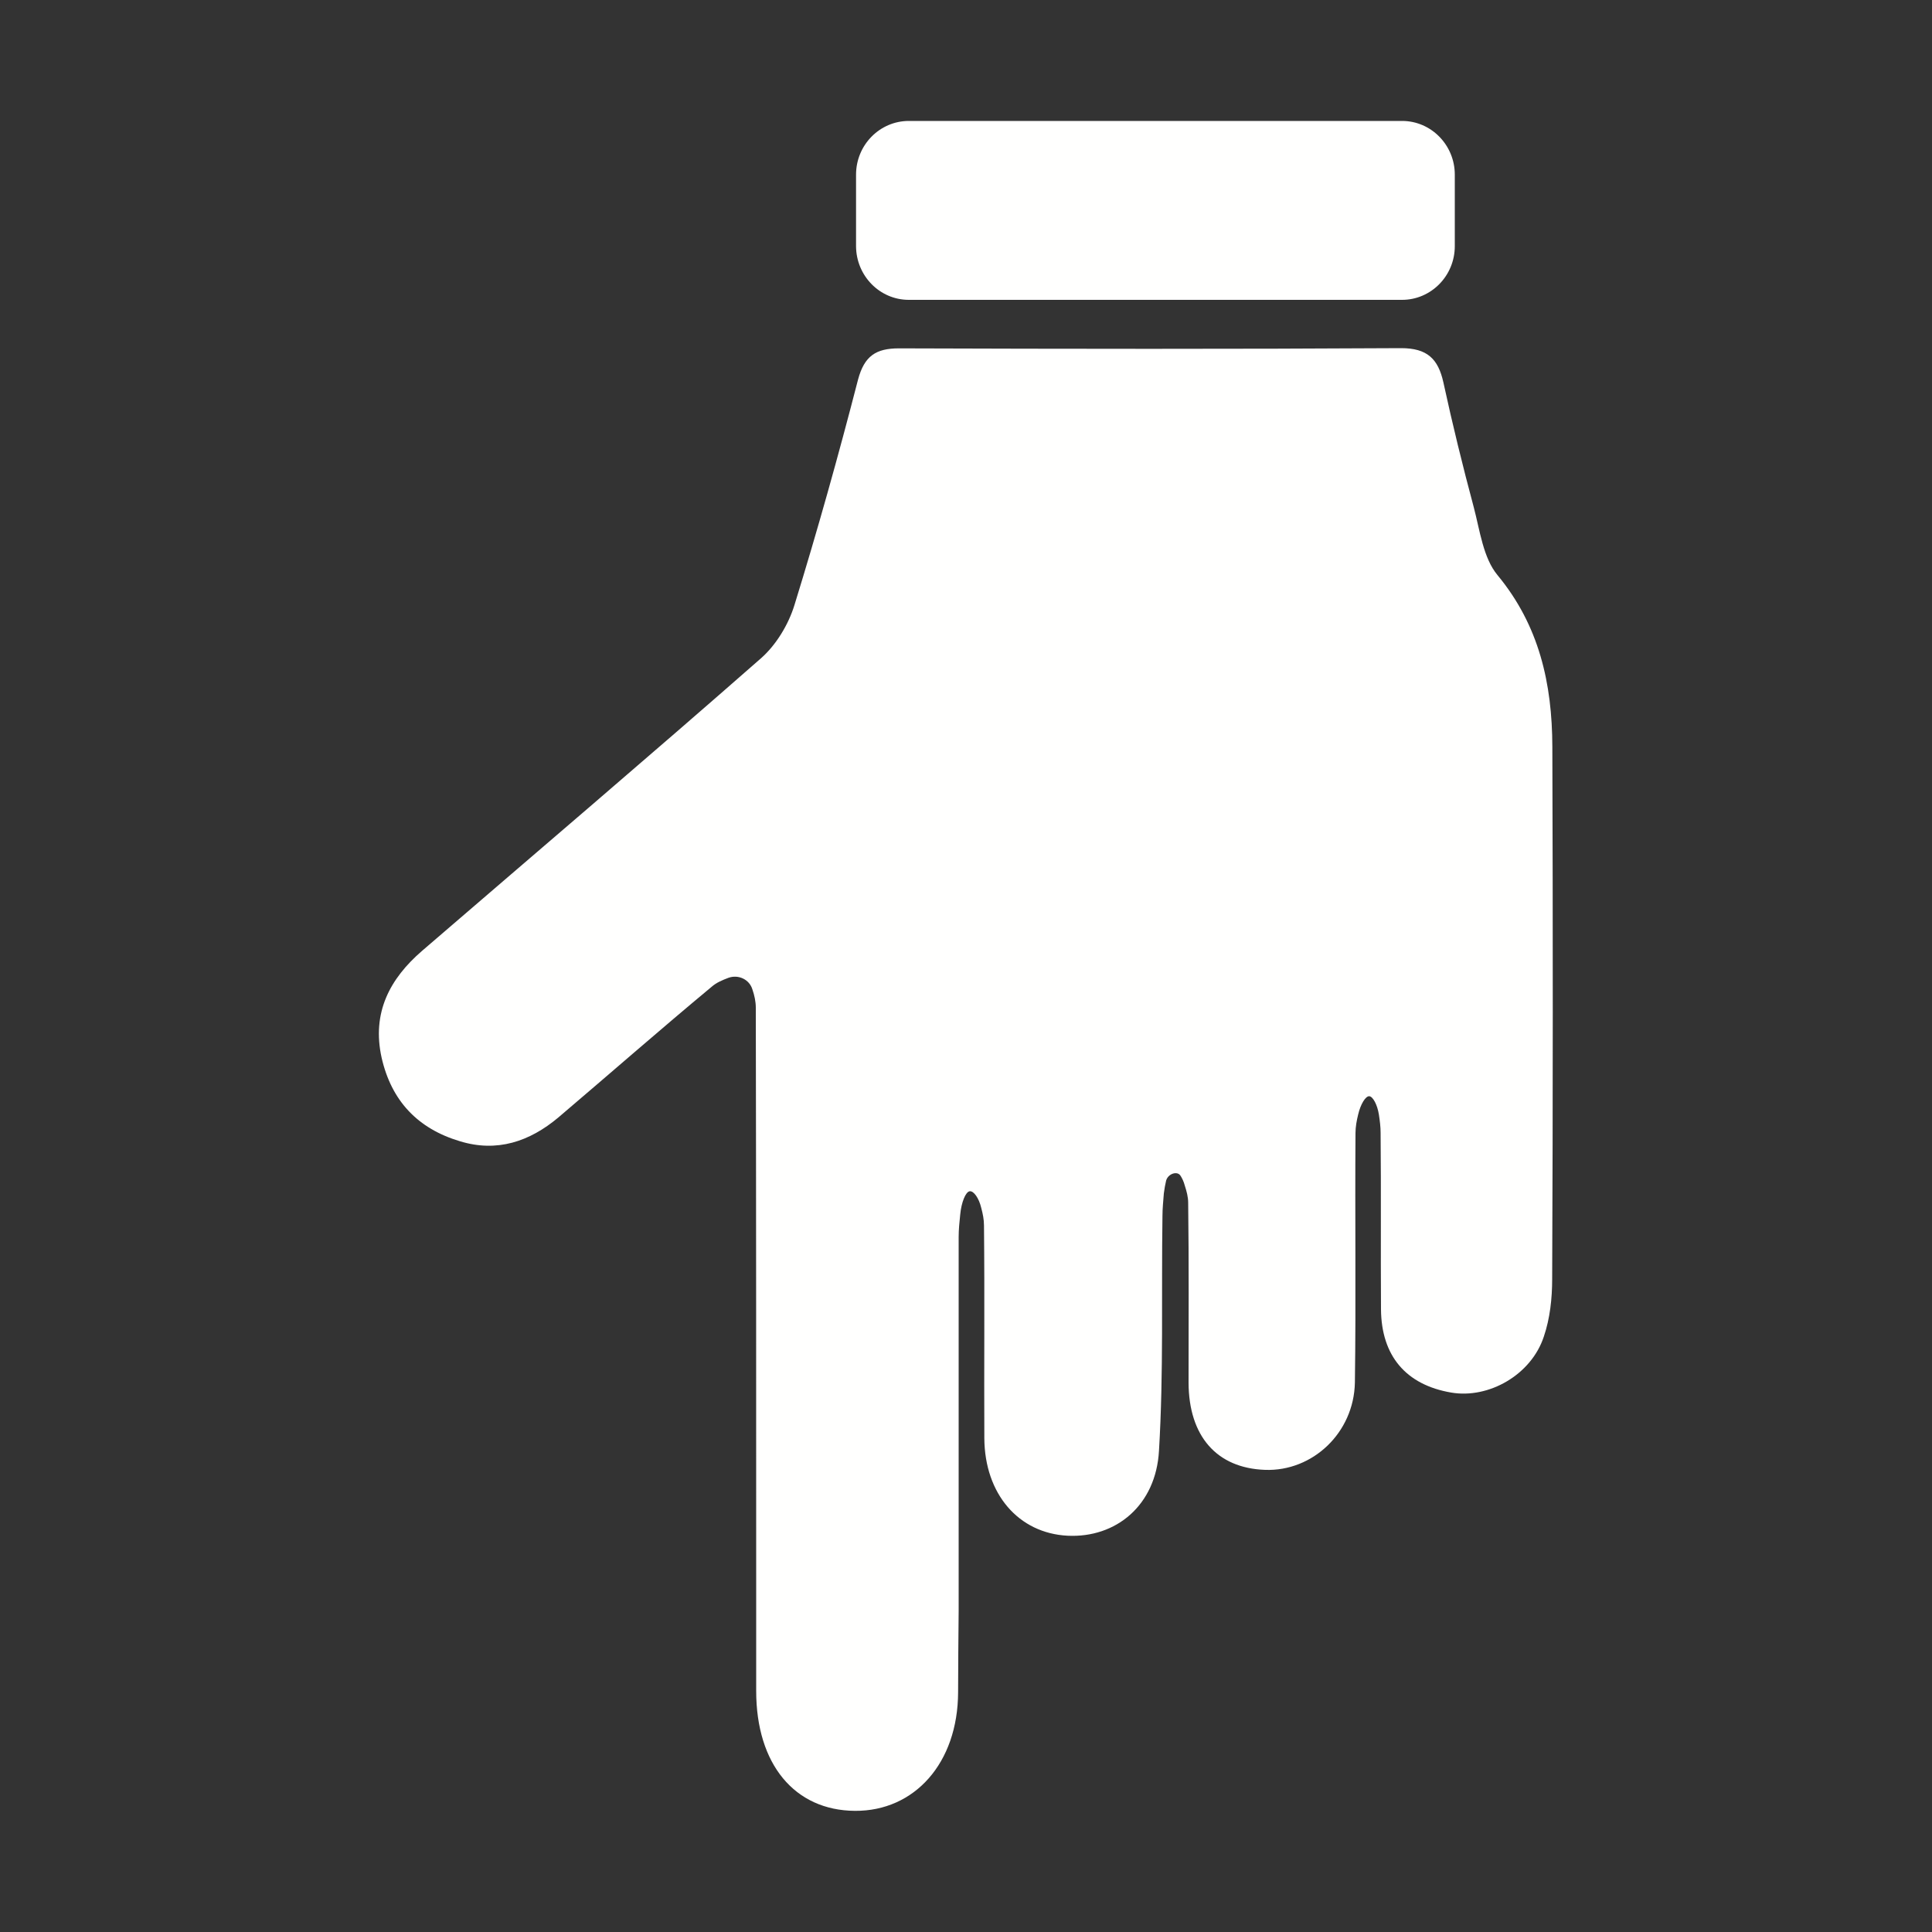 <svg width="45" height="45" viewBox="0 0 45 45" fill="none" xmlns="http://www.w3.org/2000/svg">
<rect x="0" y="0" width="45" height="45" fill="#333333" stroke="none"/>
<path d="M34.88 13.396C34.547 12.996 34.47 12.357 34.326 11.812C34.069 10.854 33.831 9.882 33.62 8.91C33.498 8.357 33.242 8.109 32.634 8.109C28.737 8.132 24.84 8.127 20.939 8.114C20.403 8.114 20.133 8.289 19.985 8.843C19.53 10.607 19.04 12.357 18.504 14.094C18.364 14.549 18.076 15.025 17.721 15.336C15.111 17.627 12.465 19.877 9.833 22.145C9.077 22.797 8.658 23.589 8.888 24.633C9.117 25.645 9.734 26.289 10.71 26.581C11.574 26.847 12.335 26.59 13.005 26.028C14.197 25.015 15.377 23.98 16.578 22.982C16.686 22.887 16.826 22.828 16.97 22.774C17.199 22.694 17.451 22.811 17.523 23.04C17.573 23.184 17.604 23.328 17.604 23.472C17.613 28.152 17.613 32.832 17.613 37.512V39.384C17.613 41.094 18.509 42.169 19.913 42.178C21.299 42.188 22.311 41.067 22.316 39.416C22.32 38.781 22.32 38.147 22.329 37.512V28.814C22.329 28.638 22.347 28.462 22.365 28.291C22.392 28.003 22.491 27.761 22.585 27.747C22.68 27.733 22.802 27.909 22.855 28.134C22.892 28.273 22.919 28.404 22.919 28.544C22.936 30.195 22.919 31.846 22.927 33.502C22.936 34.798 23.724 35.712 24.867 35.77C25.992 35.825 26.924 35.064 26.995 33.791C27.104 31.973 27.049 30.15 27.076 28.323C27.076 28.148 27.095 27.972 27.108 27.797C27.122 27.689 27.14 27.585 27.162 27.495C27.212 27.333 27.423 27.27 27.495 27.383C27.535 27.445 27.572 27.522 27.594 27.608C27.639 27.747 27.675 27.878 27.675 28.017C27.693 29.416 27.684 30.807 27.684 32.206C27.689 33.449 28.337 34.196 29.466 34.236C30.573 34.276 31.536 33.372 31.558 32.202C31.585 30.267 31.558 28.328 31.572 26.392C31.572 26.248 31.599 26.1 31.635 25.956C31.689 25.722 31.806 25.529 31.892 25.533C31.977 25.538 32.081 25.731 32.117 25.96C32.139 26.105 32.157 26.244 32.157 26.388C32.17 27.756 32.157 29.124 32.166 30.497C32.175 31.581 32.746 32.256 33.804 32.436C34.677 32.584 35.667 32.022 35.959 31.131C36.103 30.708 36.153 30.24 36.153 29.79C36.171 25.654 36.171 21.523 36.157 17.392C36.153 15.921 35.852 14.571 34.88 13.396ZM21.168 6.984H32.657C33.331 6.984 33.885 6.426 33.885 5.733V4.068C33.885 3.38 33.336 2.817 32.657 2.817H21.168C20.493 2.817 19.939 3.375 19.939 4.068V5.738C19.944 6.422 20.488 6.984 21.168 6.984Z" fill="#FFFFFE"/>
</svg>
